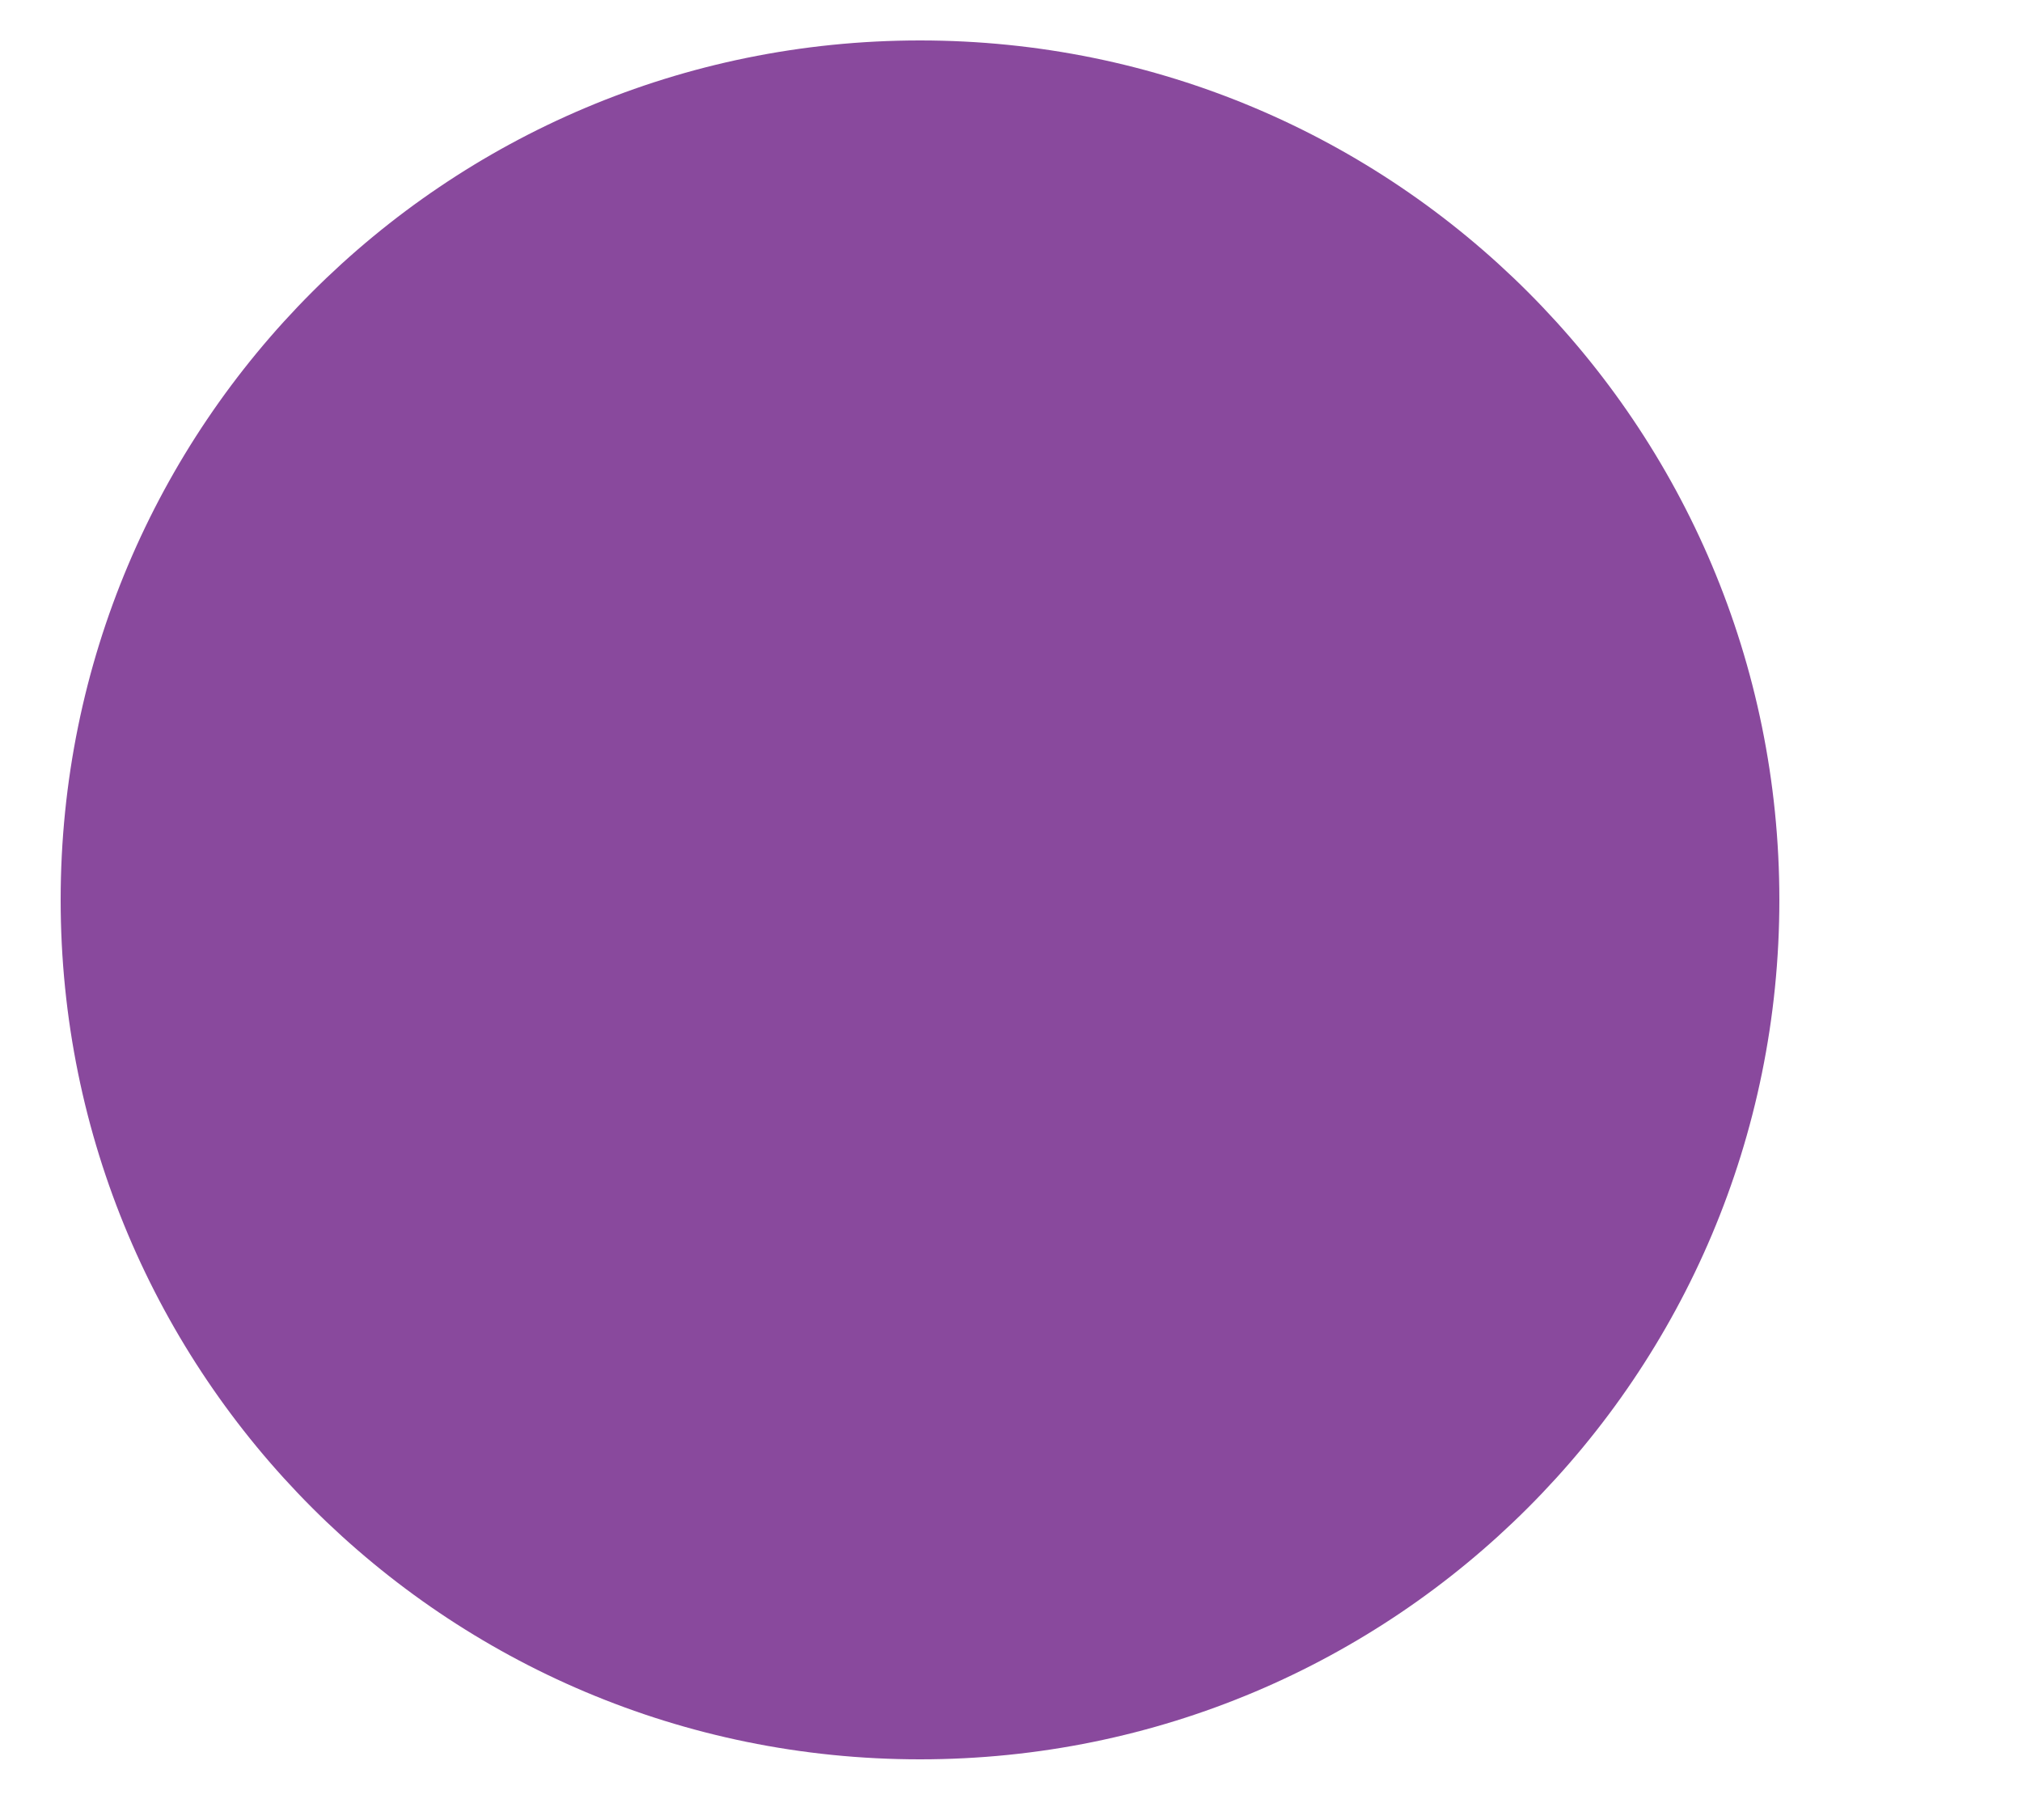 <?xml version="1.0" encoding="UTF-8"?> <svg xmlns="http://www.w3.org/2000/svg" id="Capa_1" version="1.1" viewBox="0 0 20 18"><defs><style> .st0 { fill: #89499d; } </style></defs><path class="st0" d="M17.6,8.9c0,4.7-3.8,8.5-8.5,8.5S.6,13.6.6,8.9,4.4.4,9.1.4s8.5,3.8,8.5,8.5"></path></svg> 